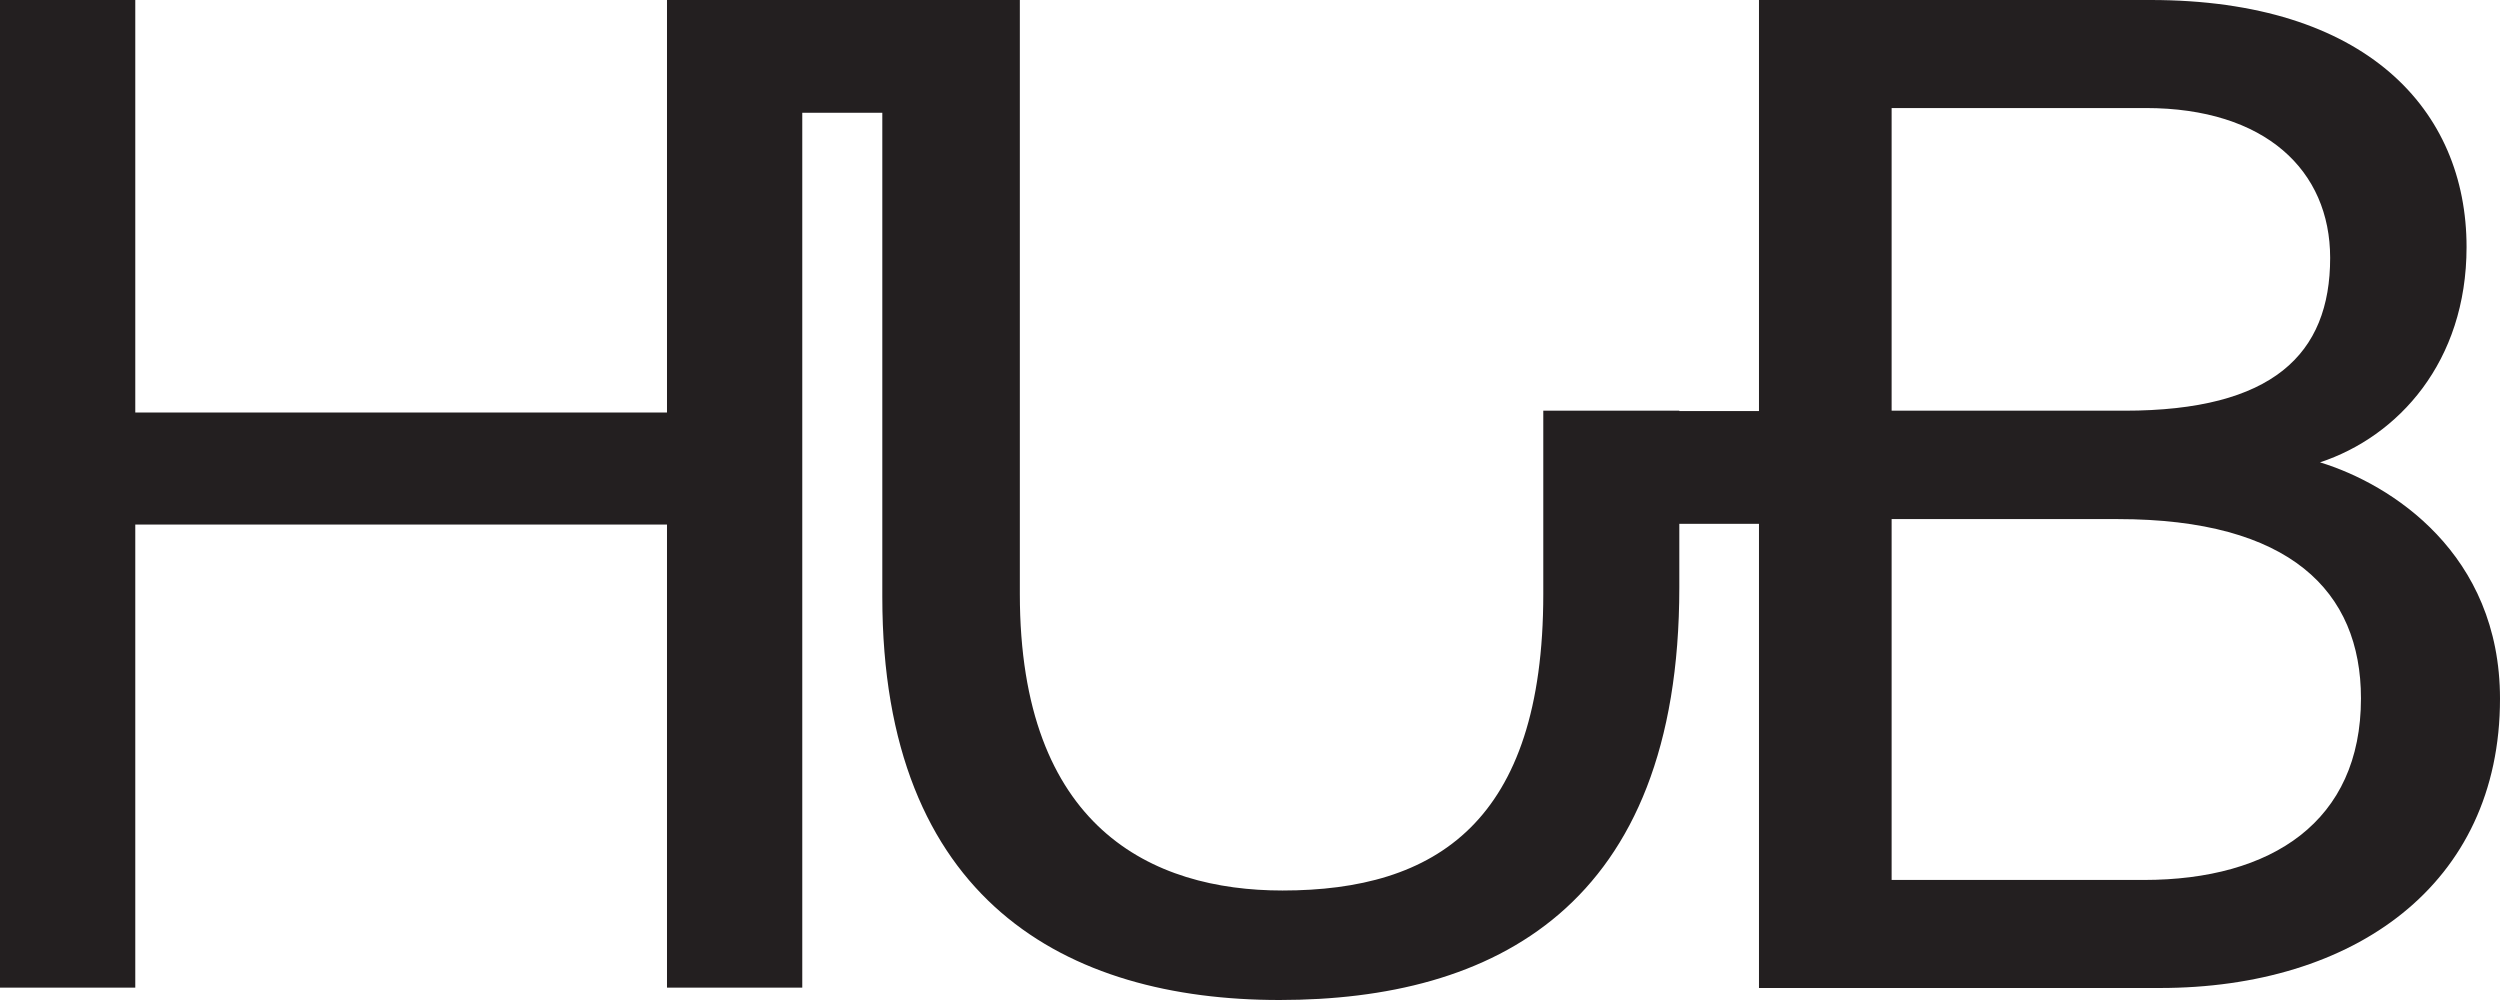 <svg width="340" height="136" viewBox="0 0 340 136" fill="none" xmlns="http://www.w3.org/2000/svg">
<g clip-path="url(#clip0_1281_2256)">
<path d="M257.261 70.597H288.026C311.432 70.597 321.091 80.393 321.091 94.987C321.091 111.709 308.979 119.674 291.553 119.674H257.261V70.647V70.597ZM257.261 55.904V14.693H291.808C308.111 14.693 316.901 23.203 316.901 35.076C316.901 48.186 309.082 55.855 288.946 55.855H257.261V55.904ZM239.221 134.367H293.75C320.069 134.367 340 120.367 340 95.037C340 75.297 325.231 65.848 315.521 62.88C326.151 59.367 335.452 49.225 335.452 33.592C335.452 14.941 321.807 0 292.473 0H239.221V134.318V134.367Z" fill="#231F20"/>
<path d="M136.961 0H98.785V15.336H136.961V0Z" fill="#231F20"/>
<path d="M239.528 55.904H219.802V71.24H239.528V55.904Z" fill="#231F20"/>
<path d="M0 134.318H18.398V71.339H90.711V134.318H109.109V0H90.711V56.102H18.398V0H0V134.318Z" fill="#231F20"/>
<path d="M119.994 0V81.184C119.994 122.494 145.035 136 174.012 136C202.988 136 228.387 123.483 228.387 79.898V55.855H209.887V80.789C209.887 111.857 195.22 121.109 174.421 121.109C156.636 121.109 138.698 112.55 138.698 80.789V0H120.045H119.994Z" fill="#231F20"/>
</g>
<defs>
<clipPath id="clip0_1281_2256">
<rect width="340" height="136" fill="white"/>
</clipPath>
</defs>
</svg>

